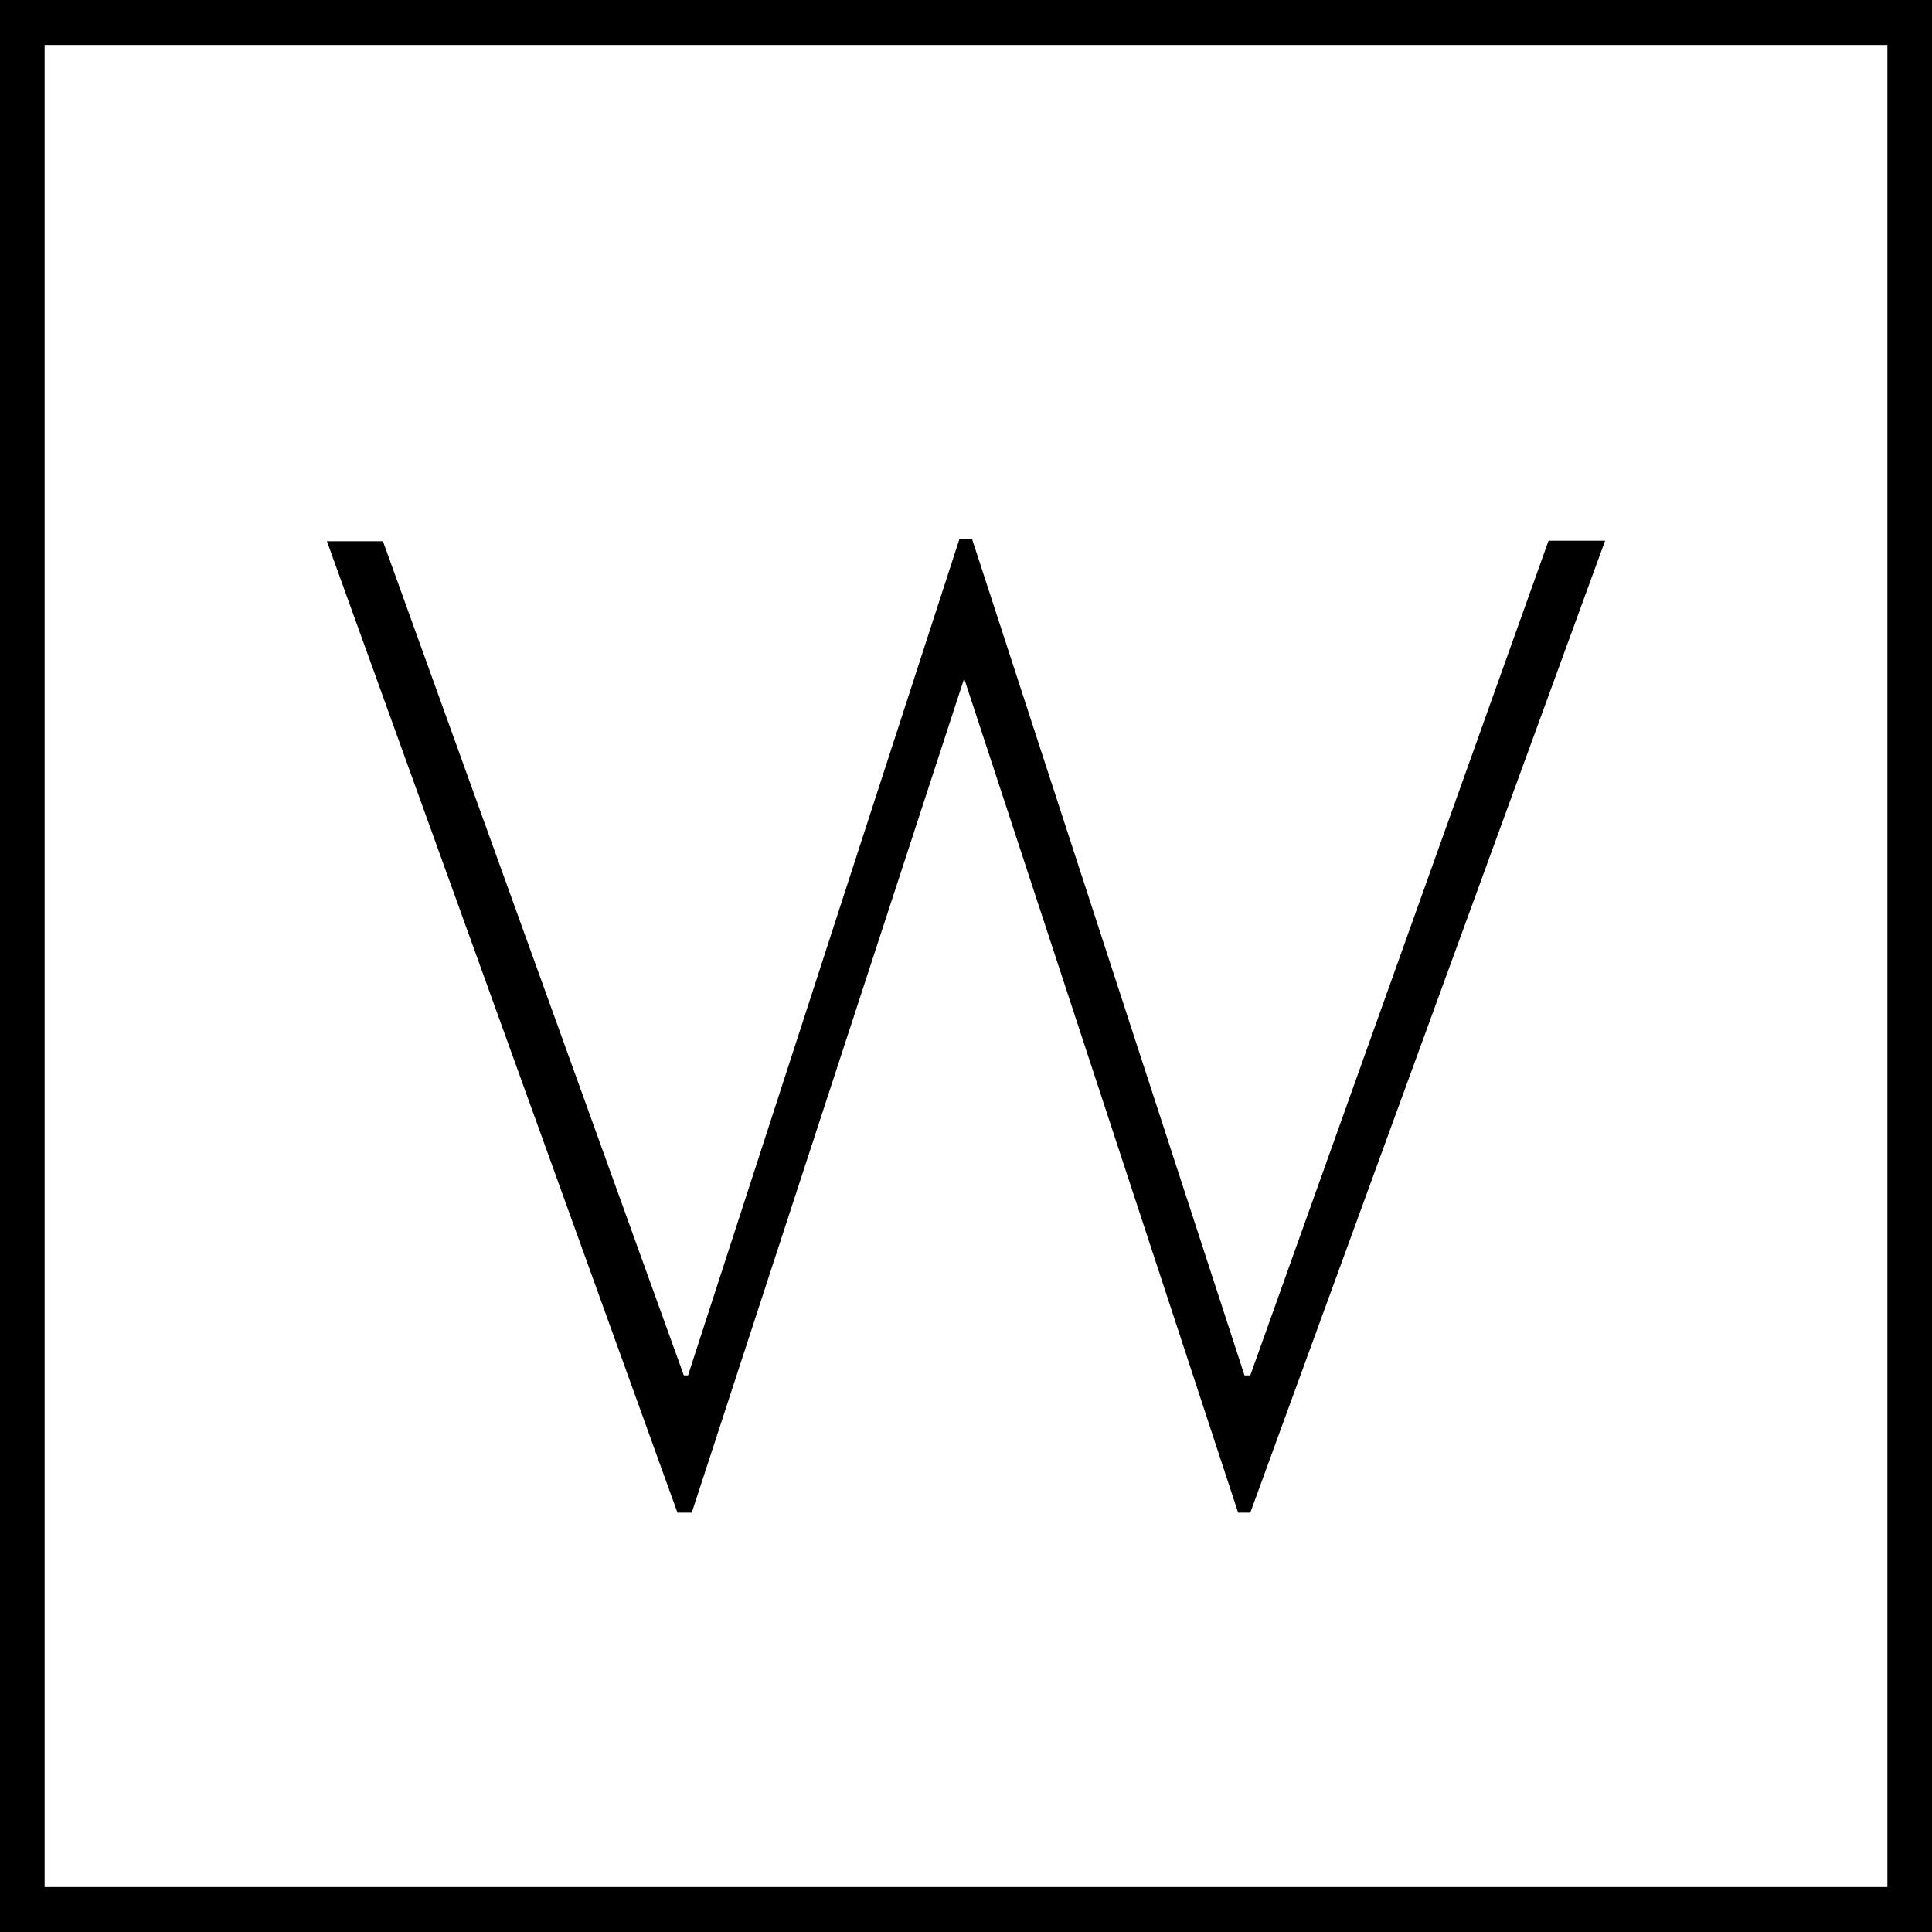 <?xml version="1.0" encoding="UTF-8"?> <svg xmlns="http://www.w3.org/2000/svg" width="90" height="90" viewBox="0 0 90 90" fill="none"><g clip-path="url(#clip0_392_24)"><path fill-rule="evenodd" clip-rule="evenodd" d="M87.923 2.093H2.077V87.907H87.923V2.093ZM90 0V90H0V0H90Z" fill="black"></path><path fill-rule="evenodd" clip-rule="evenodd" d="M87.923 2.093H2.077V87.907H87.923V2.093ZM90 0V90H0V0H90Z" fill="black" fill-opacity="0.2"></path><path d="M31.56 70.465L15.231 25.214H17.838L31.855 64.074H32.052L44.693 25.116H45.283L57.973 64.074H58.243L72.138 25.19H74.769L58.243 70.465H57.678L44.914 31.605L32.224 70.465H31.56Z" fill="black"></path><path d="M31.56 70.465L15.231 25.214H17.838L31.855 64.074H32.052L44.693 25.116H45.283L57.973 64.074H58.243L72.138 25.19H74.769L58.243 70.465H57.678L44.914 31.605L32.224 70.465H31.56Z" fill="black" fill-opacity="0.2"></path></g><defs><clipPath id="clip0_392_24"><rect width="90" height="90" fill="white"></rect></clipPath></defs></svg> 
